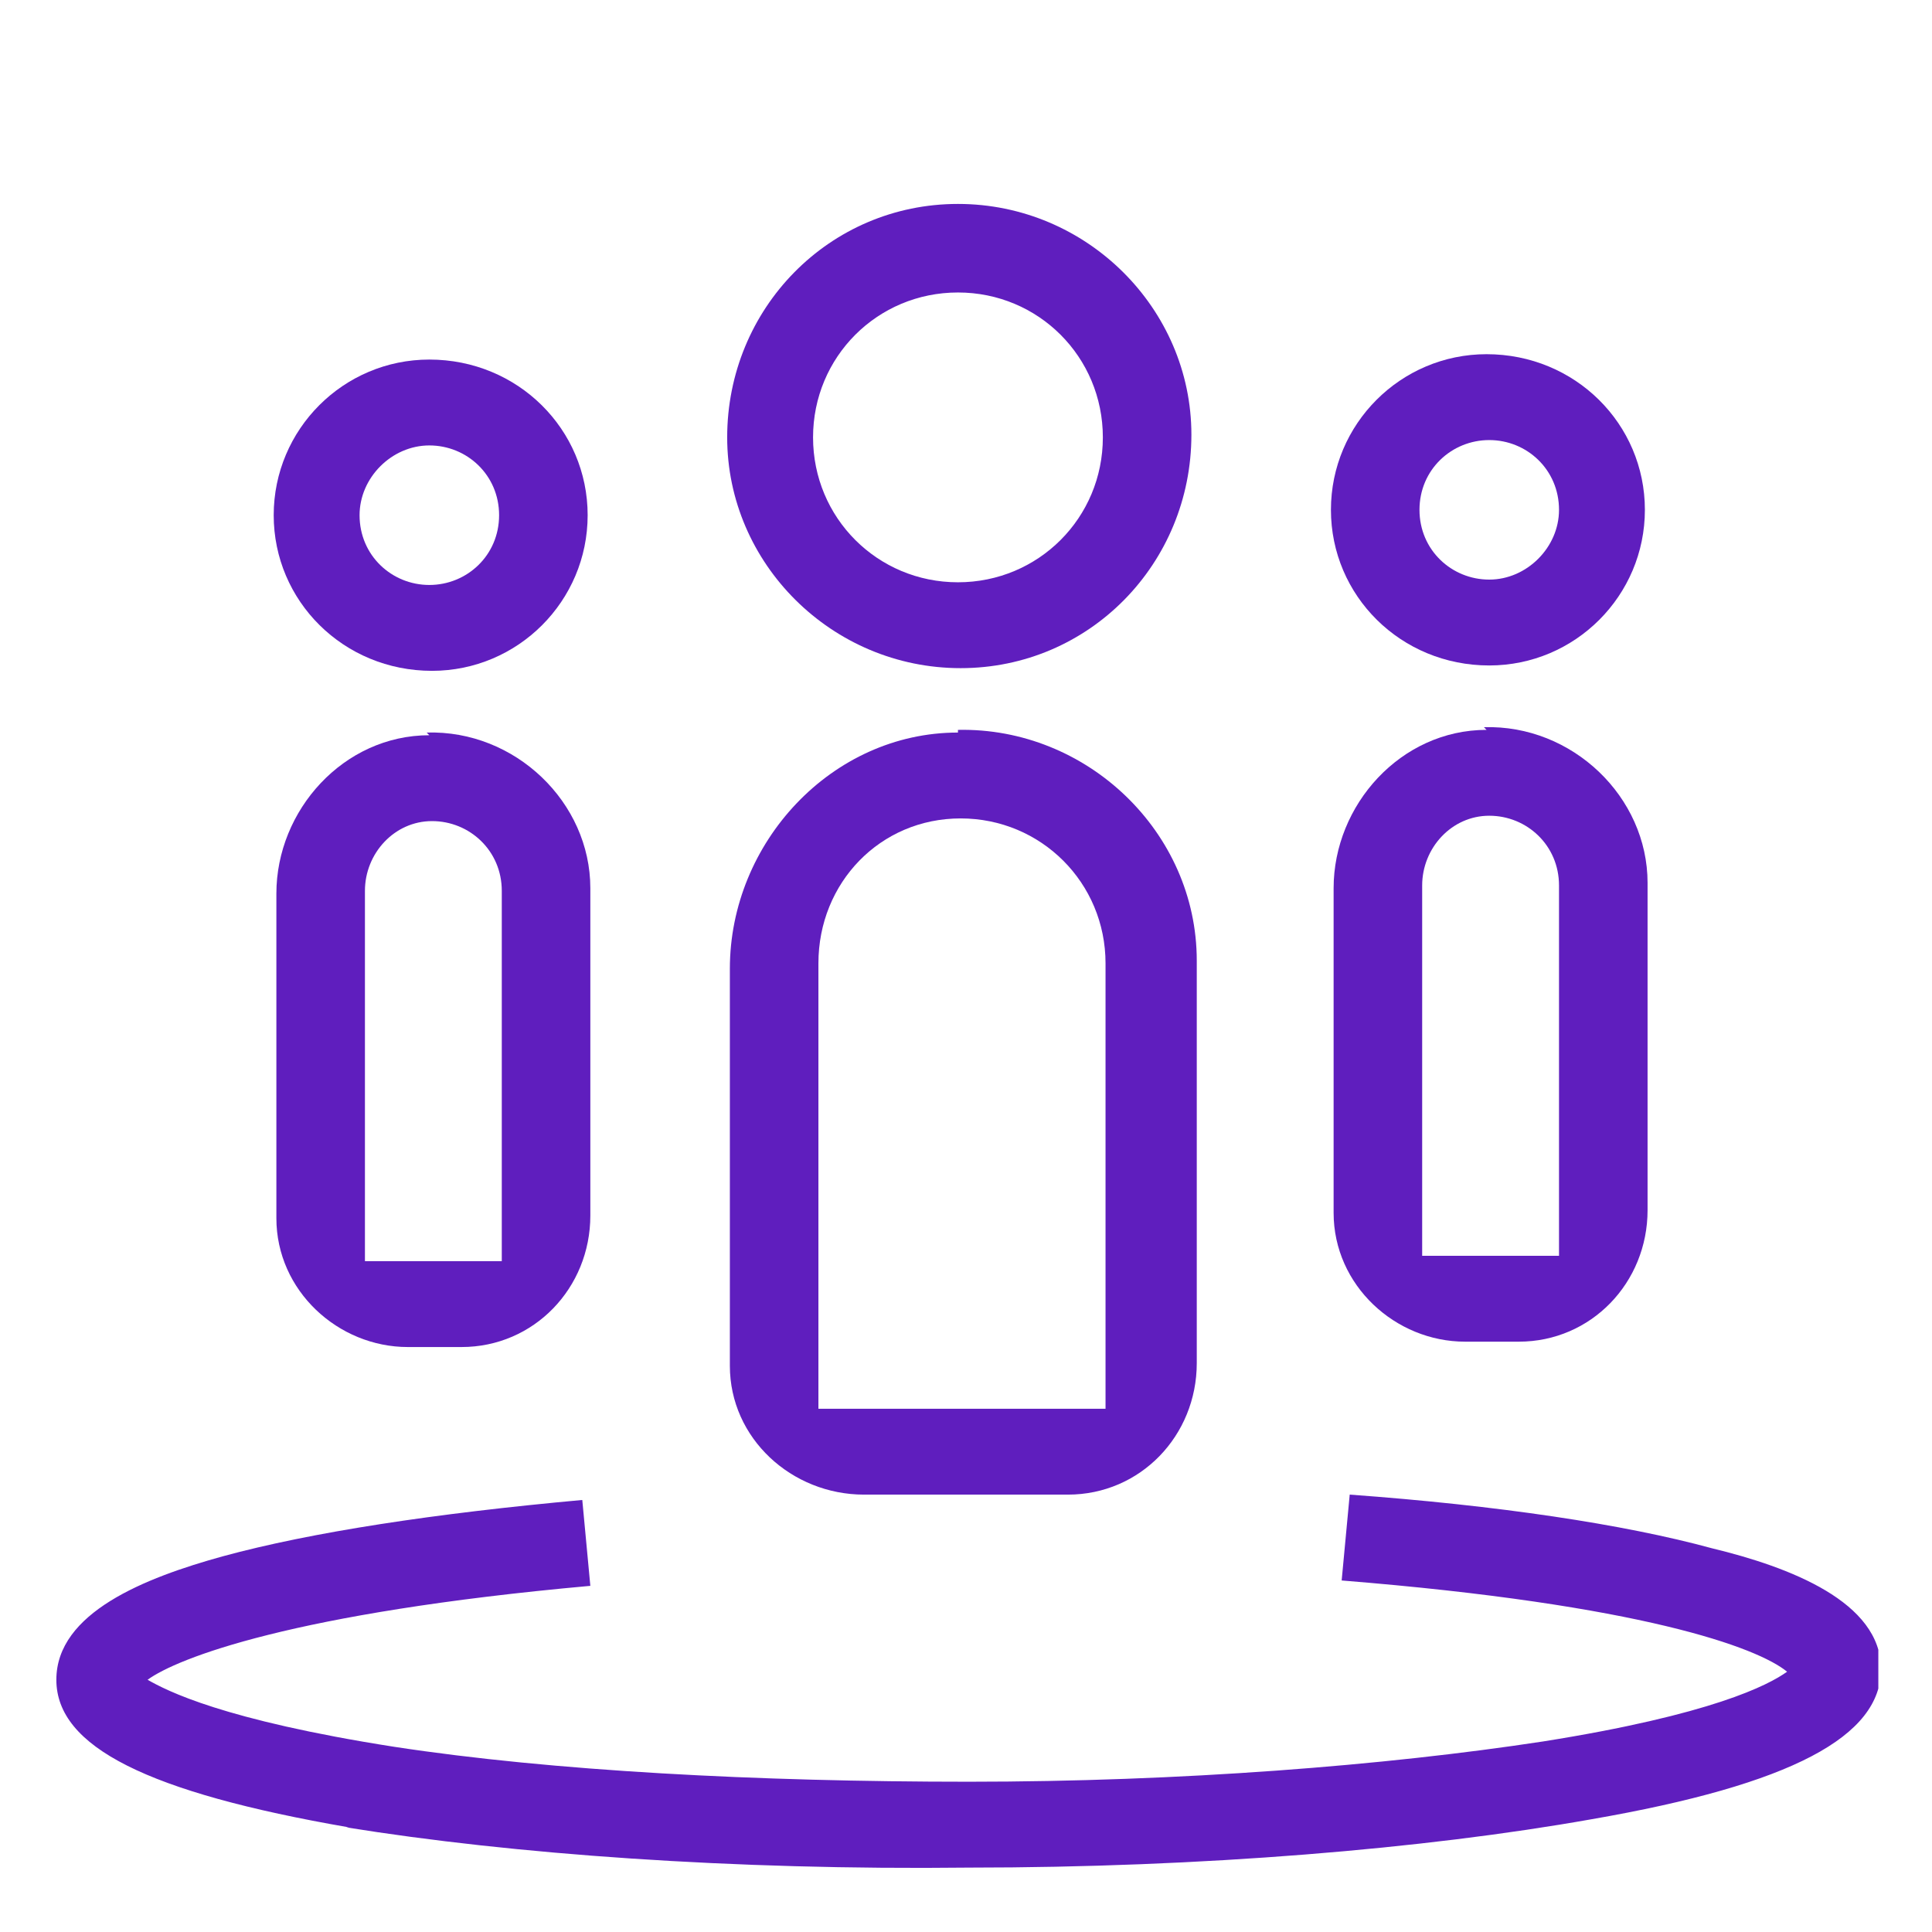 <?xml version="1.0" encoding="utf-8"?>
<svg xmlns="http://www.w3.org/2000/svg" xmlns:xlink="http://www.w3.org/1999/xlink" id="Layer_1" version="1.1" viewBox="0 0 72 72">
  
  <defs>
    <style>
      .st0 {
        fill: none;
      }

      .st1 {
        fill: #5f1ebe;
      }

      .st2 {
        clip-path: url(#clippath);
      }
    </style>
    <clipPath id="clippath">
      <rect class="st0" x="2" y="7.4" width="68" height="62.6"/>
    </clipPath>
  </defs>
  <g class="st2">
    <g>
      <path class="st1" d="M35.8,24.9c4.8,0,8.6-3.9,8.6-8.7,0-4.7-3.9-8.6-8.7-8.6-4.8,0-8.6,3.9-8.6,8.7,0,4.7,3.9,8.6,8.7,8.6ZM35.7,10.9c3,0,5.4,2.4,5.4,5.4,0,3-2.4,5.4-5.4,5.4-3,0-5.4-2.4-5.4-5.4,0-3,2.4-5.4,5.4-5.4Z"/>
      <path class="st1" d="M55.5,24.8c3.2,0,5.8-2.6,5.8-5.8,0-3.2-2.6-5.8-5.9-5.8-3.2,0-5.8,2.6-5.8,5.8,0,3.2,2.6,5.8,5.9,5.8ZM55.5,16.4c1.4,0,2.6,1.1,2.6,2.6,0,1.4-1.2,2.6-2.6,2.6s-2.6-1.1-2.6-2.6,1.2-2.6,2.6-2.6h0Z"/>
      <path class="st1" d="M16.1,25c3.2,0,5.8-2.6,5.8-5.8,0-3.2-2.6-5.8-5.9-5.8-3.2,0-5.8,2.6-5.8,5.8,0,3.2,2.6,5.8,5.9,5.8ZM16,16.6c1.4,0,2.6,1.1,2.6,2.6s-1.2,2.6-2.6,2.6-2.6-1.1-2.6-2.6c0-1.4,1.2-2.6,2.6-2.6h0Z"/>
      <path class="st1" d="M12.9,68.1c6.2,1,14.4,1.6,23.2,1.5,8.7,0,17-.7,23.2-1.8,7.5-1.3,10.8-3.1,10.8-5.6,0-2.5-3.4-3.8-6.3-4.5-3.3-.9-8-1.6-13.5-2l-.3,3.2c11.2.9,15.5,2.5,16.6,3.4-.7.5-2.8,1.6-9.1,2.6-5.9.9-13.5,1.5-21.4,1.5-7.9,0-15.5-.4-21.4-1.3-6.4-1-8.5-2.1-9.2-2.5,1.1-.8,5.4-2.5,16.5-3.5l-.3-3.2c-5.5.5-10.1,1.2-13.4,2.1-2.9.8-6.2,2.1-6.2,4.6,0,2.5,3.4,4.2,10.9,5.5Z"/>
      <path class="st1" d="M35.7,27.3c-4.7,0-8.5,4.1-8.5,8.8v14.8c0,2.7,2.3,4.8,5,4.8h7.6c2.7,0,4.8-2.2,4.8-4.9v-15c0-4.8-4.1-8.7-8.9-8.6ZM30.5,52.5v-16.6c0-3,2.3-5.4,5.3-5.4,3,0,5.4,2.4,5.4,5.4v16.6c0,0-10.8,0-10.8,0h0Z"/>
      <path class="st1" d="M55.4,27.2c-3.2,0-5.7,2.8-5.7,5.9v12.1c0,2.7,2.3,4.8,4.9,4.8h2c2.7,0,4.8-2.2,4.8-4.9v-12.2c0-3.2-2.8-5.9-6.1-5.8h0ZM53,46.8v-13.8c0-1.4,1.1-2.6,2.5-2.6s2.6,1.1,2.6,2.6v13.8c0,0-5.1,0-5.1,0h0Z"/>
      <path class="st1" d="M16,27.4c-3.2,0-5.7,2.8-5.7,5.9v12.1c0,2.7,2.3,4.8,4.9,4.8h2c2.7,0,4.8-2.2,4.8-4.9v-12.2c0-3.2-2.8-5.9-6.1-5.8h0ZM13.6,47v-13.8c0-1.4,1.1-2.6,2.5-2.6s2.6,1.1,2.6,2.6v13.8c0,0-5.1,0-5.1,0h0Z"/>
    </g>
  </g>
</svg>